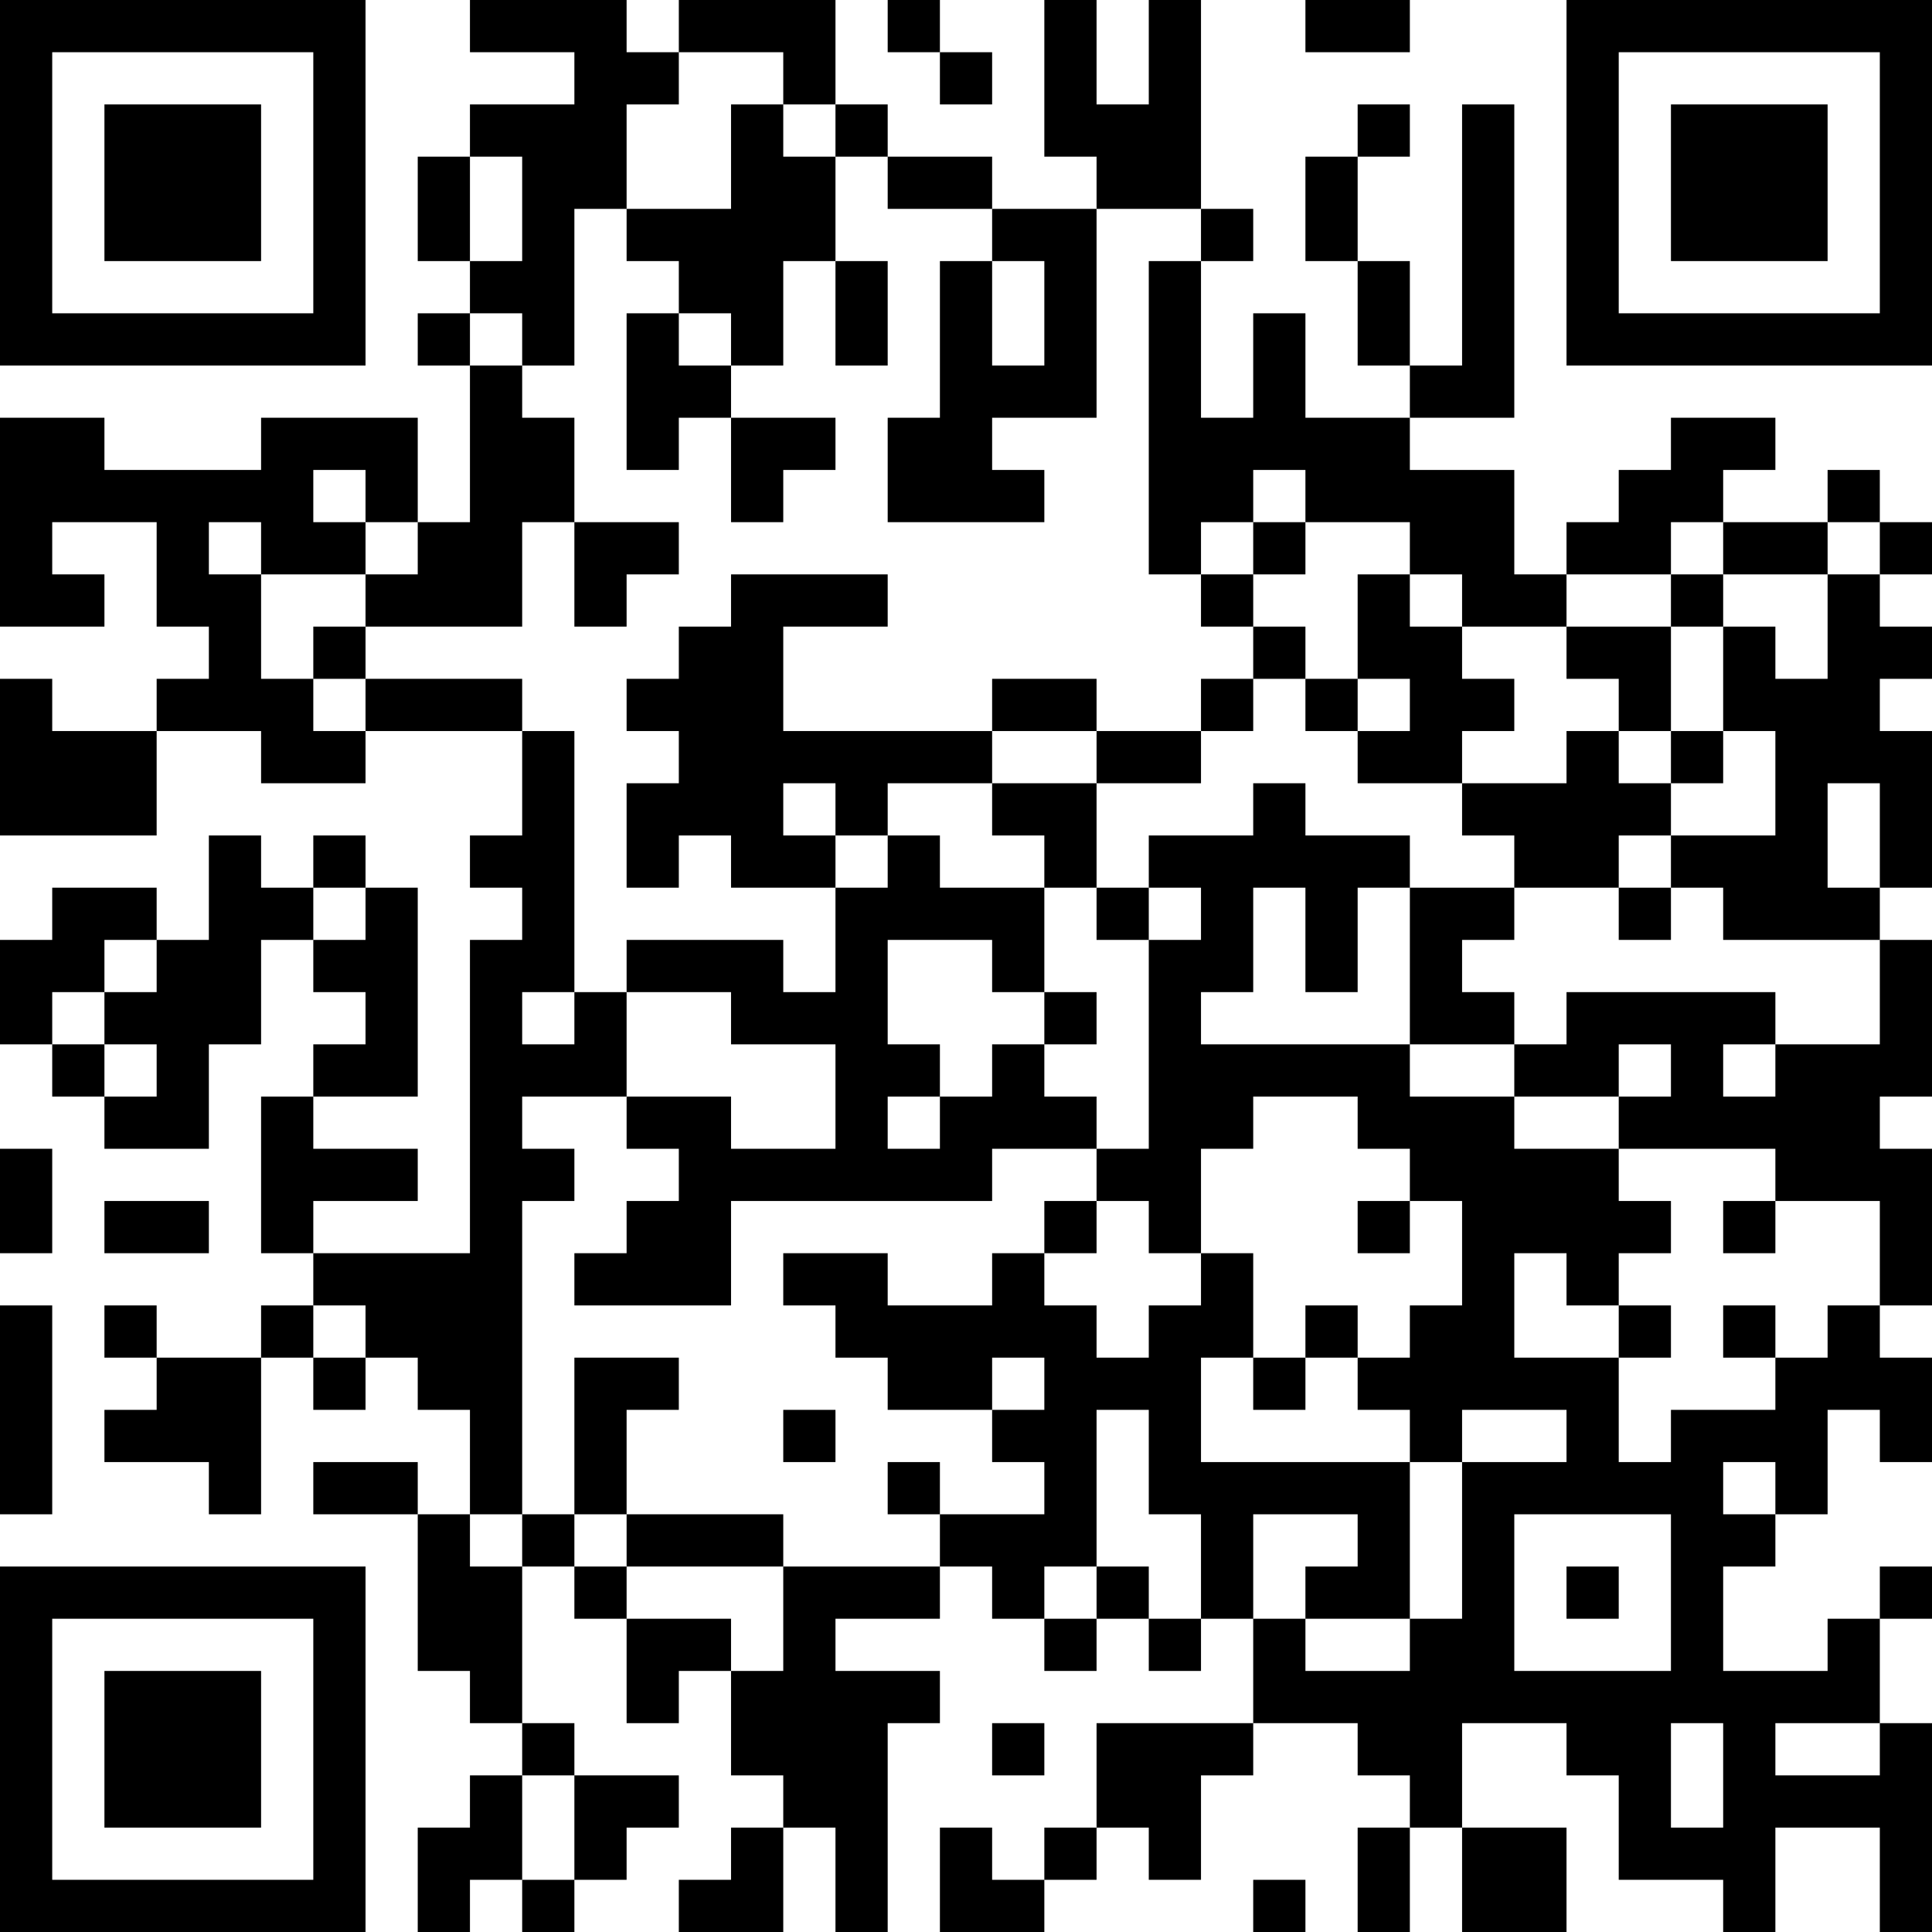 <?xml version="1.0" encoding="UTF-8"?>
<svg xmlns="http://www.w3.org/2000/svg" version="1.1" width="400" height="400" viewBox="0 0 400 400"><rect x="0" y="0" width="400" height="400" fill="#ffffff"/><g transform="scale(10.811)"><g transform="translate(0,0)"><path fill-rule="evenodd" d="M9 0L9 1L11 1L11 2L9 2L9 3L8 3L8 5L9 5L9 6L8 6L8 7L9 7L9 10L8 10L8 8L5 8L5 9L2 9L2 8L0 8L0 12L2 12L2 11L1 11L1 10L3 10L3 12L4 12L4 13L3 13L3 14L1 14L1 13L0 13L0 16L3 16L3 14L5 14L5 15L7 15L7 14L10 14L10 16L9 16L9 17L10 17L10 18L9 18L9 24L6 24L6 23L8 23L8 22L6 22L6 21L8 21L8 17L7 17L7 16L6 16L6 17L5 17L5 16L4 16L4 18L3 18L3 17L1 17L1 18L0 18L0 20L1 20L1 21L2 21L2 22L4 22L4 20L5 20L5 18L6 18L6 19L7 19L7 20L6 20L6 21L5 21L5 24L6 24L6 25L5 25L5 26L3 26L3 25L2 25L2 26L3 26L3 27L2 27L2 28L4 28L4 29L5 29L5 26L6 26L6 27L7 27L7 26L8 26L8 27L9 27L9 29L8 29L8 28L6 28L6 29L8 29L8 32L9 32L9 33L10 33L10 34L9 34L9 35L8 35L8 37L9 37L9 36L10 36L10 37L11 37L11 36L12 36L12 35L13 35L13 34L11 34L11 33L10 33L10 30L11 30L11 31L12 31L12 33L13 33L13 32L14 32L14 34L15 34L15 35L14 35L14 36L13 36L13 37L15 37L15 35L16 35L16 37L17 37L17 33L18 33L18 32L16 32L16 31L18 31L18 30L19 30L19 31L20 31L20 32L21 32L21 31L22 31L22 32L23 32L23 31L24 31L24 33L21 33L21 35L20 35L20 36L19 36L19 35L18 35L18 37L20 37L20 36L21 36L21 35L22 35L22 36L23 36L23 34L24 34L24 33L26 33L26 34L27 34L27 35L26 35L26 37L27 37L27 35L28 35L28 37L30 37L30 35L28 35L28 33L30 33L30 34L31 34L31 36L33 36L33 37L34 37L34 35L36 35L36 37L37 37L37 33L36 33L36 31L37 31L37 30L36 30L36 31L35 31L35 32L33 32L33 30L34 30L34 29L35 29L35 27L36 27L36 28L37 28L37 26L36 26L36 25L37 25L37 22L36 22L36 21L37 21L37 18L36 18L36 17L37 17L37 14L36 14L36 13L37 13L37 12L36 12L36 11L37 11L37 10L36 10L36 9L35 9L35 10L33 10L33 9L34 9L34 8L32 8L32 9L31 9L31 10L30 10L30 11L29 11L29 9L27 9L27 8L29 8L29 2L28 2L28 7L27 7L27 5L26 5L26 3L27 3L27 2L26 2L26 3L25 3L25 5L26 5L26 7L27 7L27 8L25 8L25 6L24 6L24 8L23 8L23 5L24 5L24 4L23 4L23 0L22 0L22 2L21 2L21 0L20 0L20 3L21 3L21 4L19 4L19 3L17 3L17 2L16 2L16 0L13 0L13 1L12 1L12 0ZM17 0L17 1L18 1L18 2L19 2L19 1L18 1L18 0ZM25 0L25 1L27 1L27 0ZM13 1L13 2L12 2L12 4L11 4L11 7L10 7L10 6L9 6L9 7L10 7L10 8L11 8L11 10L10 10L10 12L7 12L7 11L8 11L8 10L7 10L7 9L6 9L6 10L7 10L7 11L5 11L5 10L4 10L4 11L5 11L5 13L6 13L6 14L7 14L7 13L10 13L10 14L11 14L11 19L10 19L10 20L11 20L11 19L12 19L12 21L10 21L10 22L11 22L11 23L10 23L10 29L9 29L9 30L10 30L10 29L11 29L11 30L12 30L12 31L14 31L14 32L15 32L15 30L18 30L18 29L20 29L20 28L19 28L19 27L20 27L20 26L19 26L19 27L17 27L17 26L16 26L16 25L15 25L15 24L17 24L17 25L19 25L19 24L20 24L20 25L21 25L21 26L22 26L22 25L23 25L23 24L24 24L24 26L23 26L23 28L27 28L27 31L25 31L25 30L26 30L26 29L24 29L24 31L25 31L25 32L27 32L27 31L28 31L28 28L30 28L30 27L28 27L28 28L27 28L27 27L26 27L26 26L27 26L27 25L28 25L28 23L27 23L27 22L26 22L26 21L24 21L24 22L23 22L23 24L22 24L22 23L21 23L21 22L22 22L22 18L23 18L23 17L22 17L22 16L24 16L24 15L25 15L25 16L27 16L27 17L26 17L26 19L25 19L25 17L24 17L24 19L23 19L23 20L27 20L27 21L29 21L29 22L31 22L31 23L32 23L32 24L31 24L31 25L30 25L30 24L29 24L29 26L31 26L31 28L32 28L32 27L34 27L34 26L35 26L35 25L36 25L36 23L34 23L34 22L31 22L31 21L32 21L32 20L31 20L31 21L29 21L29 20L30 20L30 19L34 19L34 20L33 20L33 21L34 21L34 20L36 20L36 18L33 18L33 17L32 17L32 16L34 16L34 14L33 14L33 12L34 12L34 13L35 13L35 11L36 11L36 10L35 10L35 11L33 11L33 10L32 10L32 11L30 11L30 12L28 12L28 11L27 11L27 10L25 10L25 9L24 9L24 10L23 10L23 11L22 11L22 5L23 5L23 4L21 4L21 8L19 8L19 9L20 9L20 10L17 10L17 8L18 8L18 5L19 5L19 7L20 7L20 5L19 5L19 4L17 4L17 3L16 3L16 2L15 2L15 1ZM14 2L14 4L12 4L12 5L13 5L13 6L12 6L12 9L13 9L13 8L14 8L14 10L15 10L15 9L16 9L16 8L14 8L14 7L15 7L15 5L16 5L16 7L17 7L17 5L16 5L16 3L15 3L15 2ZM9 3L9 5L10 5L10 3ZM13 6L13 7L14 7L14 6ZM11 10L11 12L12 12L12 11L13 11L13 10ZM24 10L24 11L23 11L23 12L24 12L24 13L23 13L23 14L21 14L21 13L19 13L19 14L15 14L15 12L17 12L17 11L14 11L14 12L13 12L13 13L12 13L12 14L13 14L13 15L12 15L12 17L13 17L13 16L14 16L14 17L16 17L16 19L15 19L15 18L12 18L12 19L14 19L14 20L16 20L16 22L14 22L14 21L12 21L12 22L13 22L13 23L12 23L12 24L11 24L11 25L14 25L14 23L19 23L19 22L21 22L21 21L20 21L20 20L21 20L21 19L20 19L20 17L21 17L21 18L22 18L22 17L21 17L21 15L23 15L23 14L24 14L24 13L25 13L25 14L26 14L26 15L28 15L28 16L29 16L29 17L27 17L27 20L29 20L29 19L28 19L28 18L29 18L29 17L31 17L31 18L32 18L32 17L31 17L31 16L32 16L32 15L33 15L33 14L32 14L32 12L33 12L33 11L32 11L32 12L30 12L30 13L31 13L31 14L30 14L30 15L28 15L28 14L29 14L29 13L28 13L28 12L27 12L27 11L26 11L26 13L25 13L25 12L24 12L24 11L25 11L25 10ZM6 12L6 13L7 13L7 12ZM26 13L26 14L27 14L27 13ZM19 14L19 15L17 15L17 16L16 16L16 15L15 15L15 16L16 16L16 17L17 17L17 16L18 16L18 17L20 17L20 16L19 16L19 15L21 15L21 14ZM31 14L31 15L32 15L32 14ZM35 15L35 17L36 17L36 15ZM6 17L6 18L7 18L7 17ZM2 18L2 19L1 19L1 20L2 20L2 21L3 21L3 20L2 20L2 19L3 19L3 18ZM17 18L17 20L18 20L18 21L17 21L17 22L18 22L18 21L19 21L19 20L20 20L20 19L19 19L19 18ZM0 22L0 24L1 24L1 22ZM2 23L2 24L4 24L4 23ZM20 23L20 24L21 24L21 23ZM26 23L26 24L27 24L27 23ZM33 23L33 24L34 24L34 23ZM0 25L0 29L1 29L1 25ZM6 25L6 26L7 26L7 25ZM25 25L25 26L24 26L24 27L25 27L25 26L26 26L26 25ZM31 25L31 26L32 26L32 25ZM33 25L33 26L34 26L34 25ZM11 26L11 29L12 29L12 30L15 30L15 29L12 29L12 27L13 27L13 26ZM15 27L15 28L16 28L16 27ZM21 27L21 30L20 30L20 31L21 31L21 30L22 30L22 31L23 31L23 29L22 29L22 27ZM17 28L17 29L18 29L18 28ZM33 28L33 29L34 29L34 28ZM29 29L29 32L32 32L32 29ZM30 30L30 31L31 31L31 30ZM19 33L19 34L20 34L20 33ZM32 33L32 35L33 35L33 33ZM34 33L34 34L36 34L36 33ZM10 34L10 36L11 36L11 34ZM24 36L24 37L25 37L25 36ZM0 0L0 7L7 7L7 0ZM1 1L1 6L6 6L6 1ZM2 2L2 5L5 5L5 2ZM30 0L30 7L37 7L37 0ZM31 1L31 6L36 6L36 1ZM32 2L32 5L35 5L35 2ZM0 30L0 37L7 37L7 30ZM1 31L1 36L6 36L6 31ZM2 32L2 35L5 35L5 32Z" fill="#000000"/></g></g></svg>
